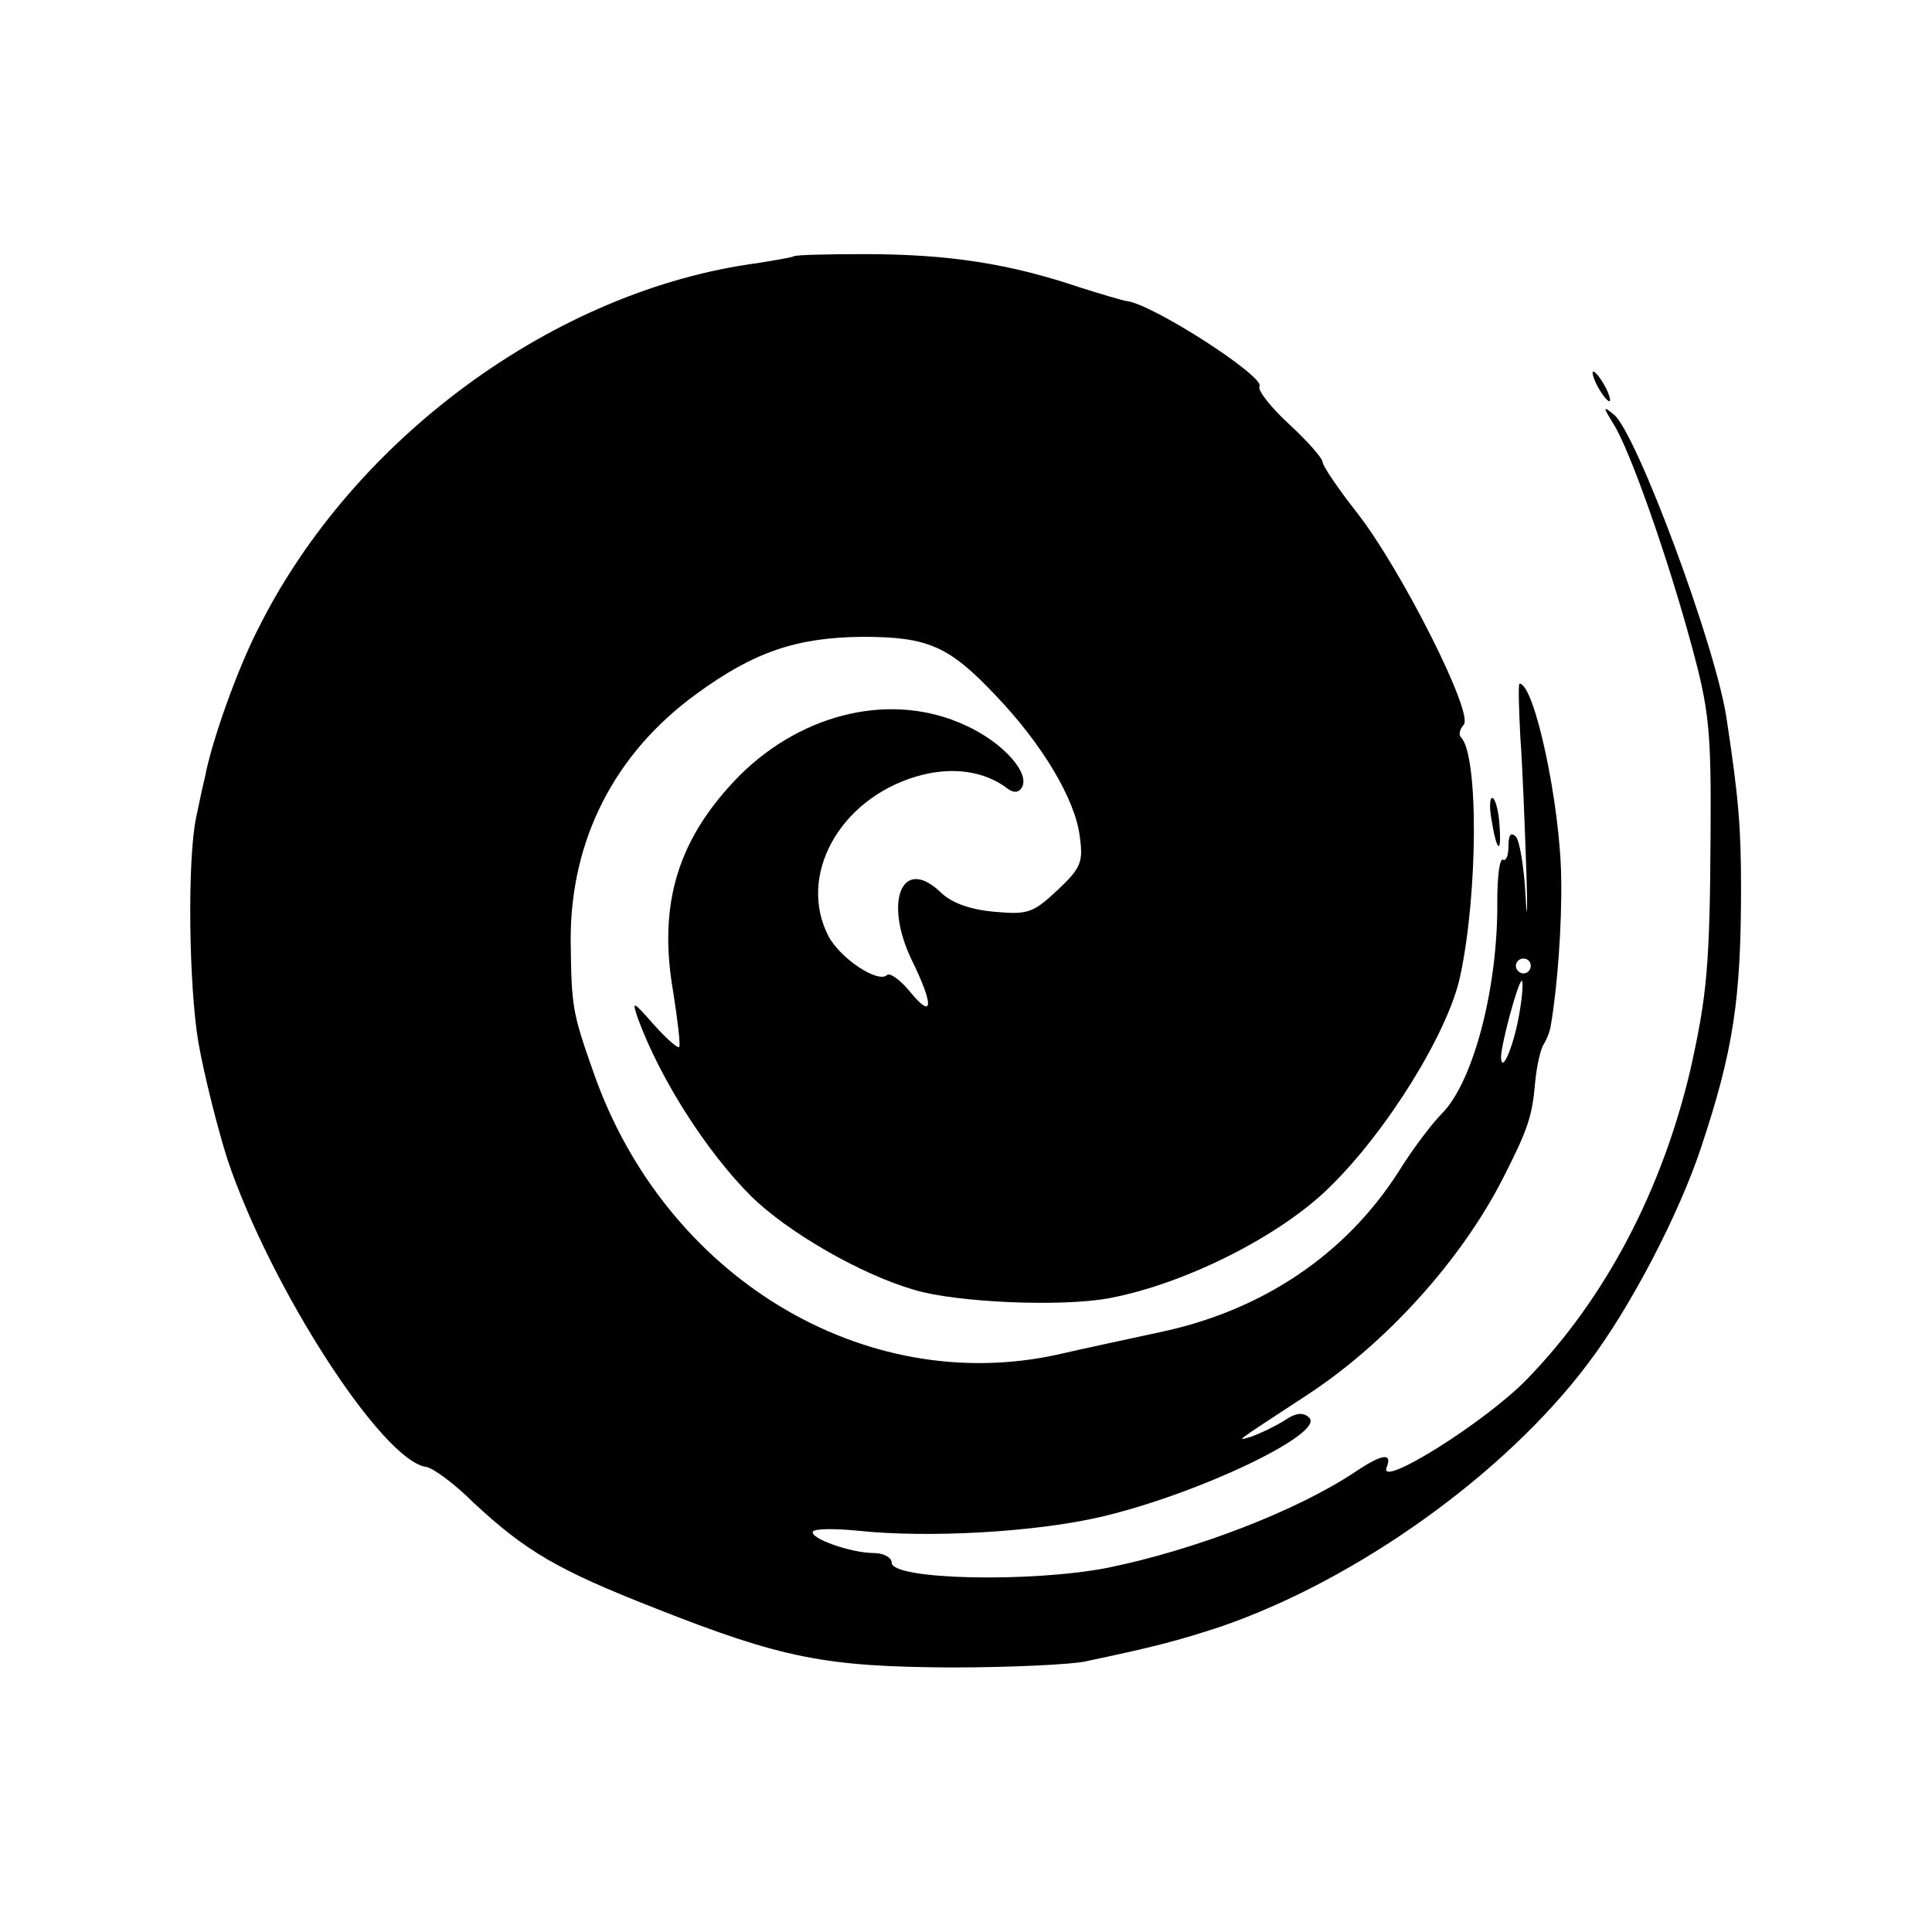 <?xml version="1.0" standalone="no"?>
<!DOCTYPE svg PUBLIC "-//W3C//DTD SVG 20010904//EN"
 "http://www.w3.org/TR/2001/REC-SVG-20010904/DTD/svg10.dtd">
<svg version="1.0" xmlns="http://www.w3.org/2000/svg"
 width="260pt" height="260pt" viewBox="0 0 260 260"
 preserveAspectRatio="xMidYMid meet">
<g transform="translate(0,260) scale(0.1,-0.1)"
fill="#000000" stroke="none">
<path d="M1068 2255 c-1 -1 -23 -5 -48 -9 -272 -36 -544 -235 -672 -491 -28
-54 -63 -152 -72 -200 -4 -16 -9 -41 -12 -55 -12 -56 -10 -226 3 -303 8 -45
26 -116 39 -157 58 -173 208 -405 267 -414 9 -1 38 -22 64 -48 71 -66 114 -91
244 -142 172 -68 230 -79 399 -80 80 0 161 4 180 8 95 20 125 28 183 47 183
63 382 205 494 354 57 75 122 200 152 290 44 132 54 201 54 350 0 79 -3 120
-19 225 -13 96 -122 388 -152 412 -15 12 -15 11 -1 -12 22 -34 73 -179 105
-297 24 -88 27 -114 26 -258 -1 -176 -5 -215 -27 -314 -38 -162 -114 -308
-220 -417 -55 -57 -200 -148 -189 -119 8 20 -5 19 -41 -5 -79 -53 -217 -106
-335 -130 -104 -20 -290 -16 -290 7 0 7 -11 13 -24 13 -31 0 -87 20 -82 29 3
4 30 4 61 1 94 -10 239 -2 328 19 131 31 300 112 279 133 -8 8 -18 7 -34 -4
-13 -8 -32 -17 -43 -21 -23 -7 -26 -10 73 55 106 69 208 181 265 293 33 65 39
82 43 129 2 21 7 43 11 50 4 6 9 18 10 26 9 52 15 135 14 197 -1 100 -36 263
-56 263 -2 0 -1 -33 1 -72 3 -40 6 -120 8 -178 2 -58 1 -74 -1 -35 -2 38 -8
74 -13 79 -7 7 -10 2 -10 -13 0 -12 -3 -20 -7 -18 -5 3 -8 -23 -8 -56 1 -116
-32 -242 -74 -285 -15 -15 -41 -50 -59 -79 -71 -111 -183 -187 -322 -216 -41
-9 -103 -22 -137 -30 -261 -57 -528 105 -624 379 -29 82 -30 89 -31 180 0 134
59 250 169 330 78 57 135 76 223 77 89 0 117 -12 181 -80 62 -65 106 -139 112
-188 5 -35 2 -43 -30 -73 -33 -31 -40 -33 -85 -29 -33 3 -58 12 -73 27 -51 48
-76 -13 -38 -92 30 -61 29 -81 -2 -43 -13 16 -27 26 -31 23 -12 -12 -63 22
-79 52 -42 81 14 184 118 215 47 14 92 8 124 -17 7 -5 14 -5 18 2 12 19 -25
61 -76 84 -97 45 -217 18 -303 -67 -83 -84 -111 -172 -90 -292 6 -38 10 -72 8
-74 -2 -2 -17 11 -34 30 -29 33 -30 33 -21 7 30 -81 92 -178 152 -238 49 -48
147 -105 220 -126 57 -17 198 -23 262 -11 101 19 229 83 296 149 78 76 160
209 176 284 24 111 25 298 1 322 -3 3 -2 10 4 17 13 16 -84 208 -143 284 -26
33 -47 64 -47 69 0 5 -20 28 -45 51 -25 23 -43 46 -40 51 8 13 -147 113 -180
115 -5 1 -33 9 -61 18 -95 32 -176 45 -291 45 -50 0 -93 -1 -95 -3z m992 -955
c0 -5 -4 -10 -10 -10 -5 0 -10 5 -10 10 0 6 5 10 10 10 6 0 10 -4 10 -10z
m-15 -62 c-7 -43 -24 -85 -25 -61 0 17 23 103 28 103 2 0 1 -19 -3 -42z"/>
<path d="M2150 2080 c6 -11 13 -20 16 -20 2 0 0 9 -6 20 -6 11 -13 20 -16 20
-2 0 0 -9 6 -20z"/>
<path d="M2007 1498 c7 -44 14 -50 11 -9 -1 18 -5 34 -9 37 -4 2 -5 -11 -2
-28z"/>
</g>
</svg>
